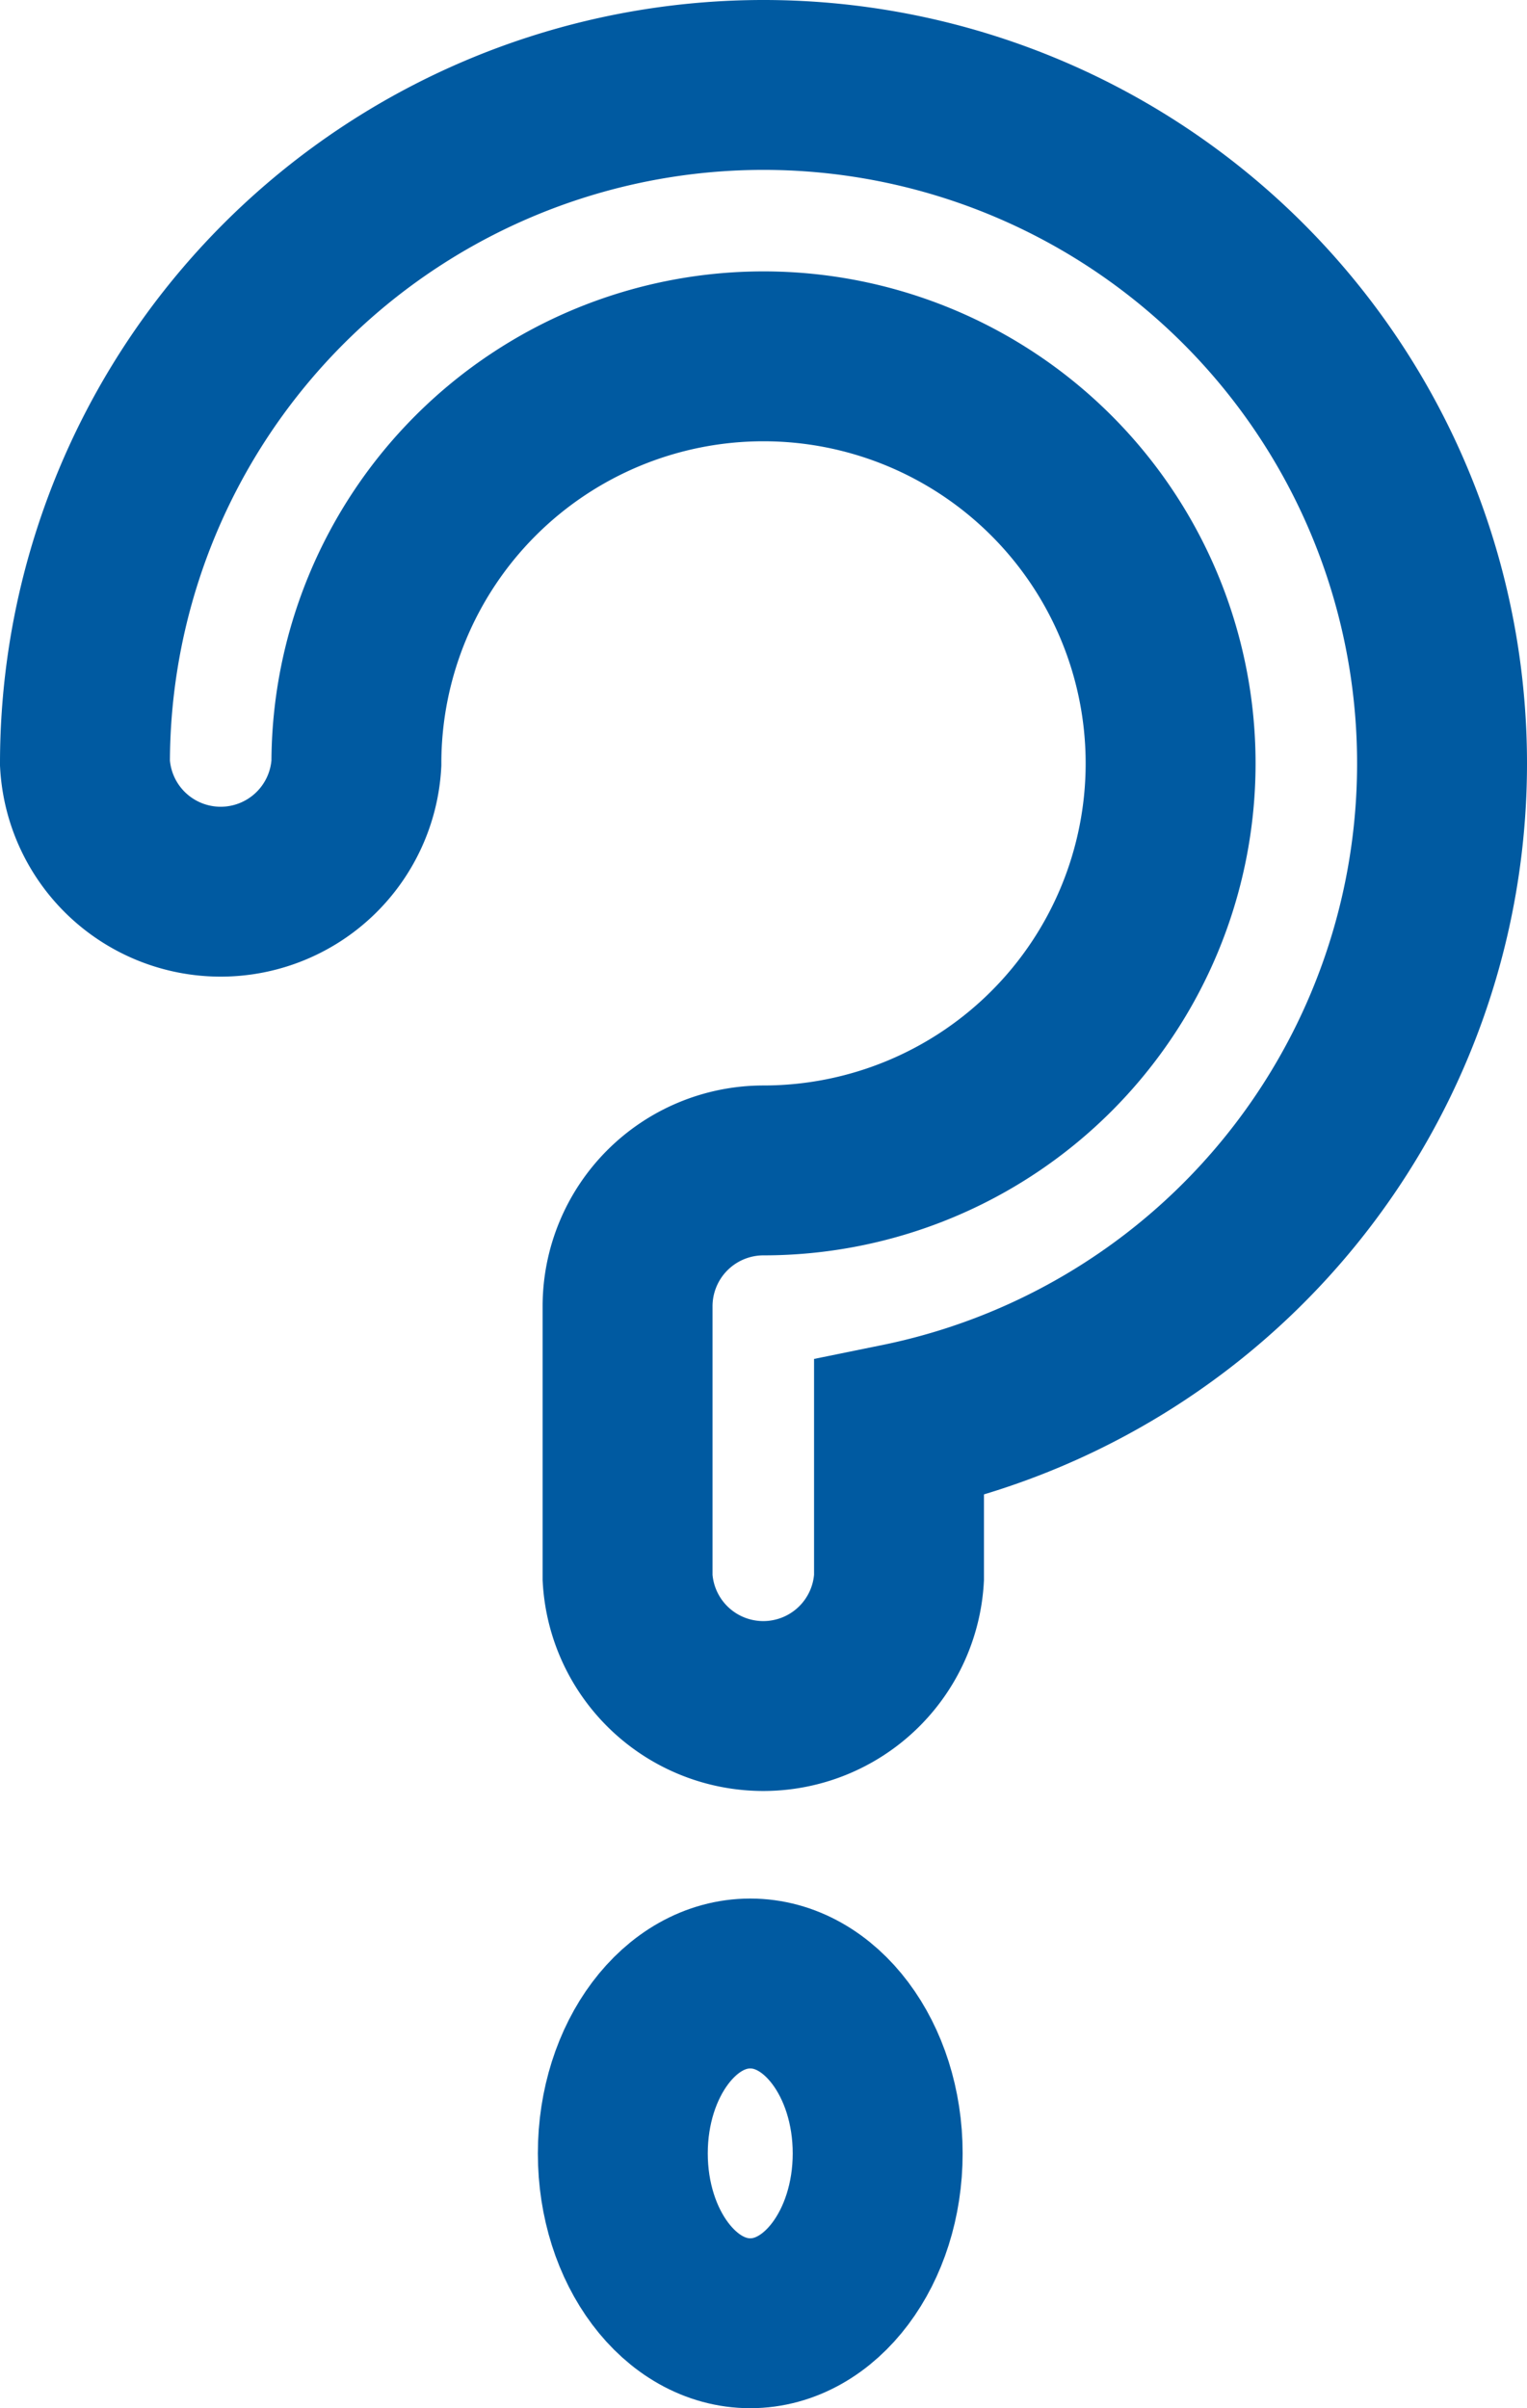 <svg xmlns="http://www.w3.org/2000/svg" width="17.974" height="28.351" viewBox="0 0 17.974 28.351"><g transform="translate(1 1)"><g transform="translate(5.331 21.351)" fill="none" stroke="#005aa1" stroke-width="2"><ellipse cx="2.5" cy="3" rx="2.5" ry="3" stroke="none"/><ellipse cx="2.5" cy="3" rx="1.5" ry="2" fill="none"/></g><path d="M22.974,11.987A7.987,7.987,0,1,0,7,11.987a1.6,1.6,0,0,0,3.195,0,4.792,4.792,0,1,1,4.792,4.792,1.6,1.6,0,0,0-1.6,1.6v3.195a1.6,1.6,0,0,0,3.195,0V19.815A7.987,7.987,0,0,0,22.974,11.987Z" transform="translate(-7 -4)" fill="none" stroke="#005aa1" stroke-width="2"/></g></svg>